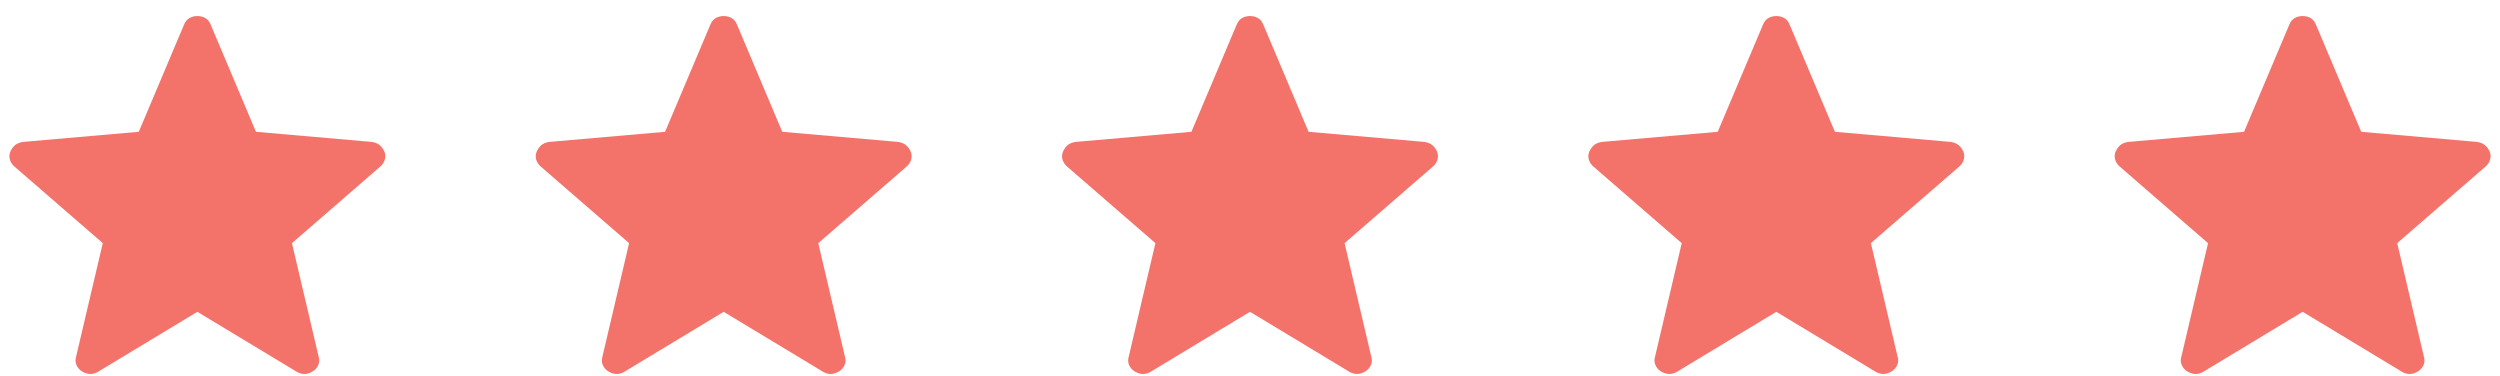 <?xml version="1.0" encoding="UTF-8"?> <svg xmlns="http://www.w3.org/2000/svg" width="133" height="20" viewBox="0 0 133 20" fill="none"><path d="M10.5 16.588L5.181 19.799C5.025 19.877 4.88 19.908 4.746 19.893C4.613 19.878 4.483 19.832 4.357 19.756C4.23 19.677 4.135 19.567 4.07 19.424C4.006 19.282 4 19.126 4.053 18.957L5.468 12.935L0.787 8.876C0.655 8.768 0.568 8.64 0.526 8.49C0.484 8.341 0.493 8.198 0.554 8.061C0.614 7.924 0.695 7.812 0.795 7.724C0.897 7.639 1.034 7.582 1.206 7.551L7.383 7.012L9.792 1.309C9.859 1.148 9.954 1.032 10.079 0.96C10.204 0.889 10.345 0.854 10.5 0.854C10.655 0.854 10.796 0.889 10.922 0.96C11.048 1.032 11.143 1.148 11.208 1.309L13.617 7.012L19.793 7.551C19.965 7.581 20.103 7.639 20.204 7.726C20.306 7.812 20.387 7.923 20.448 8.061C20.507 8.198 20.516 8.341 20.474 8.49C20.432 8.64 20.345 8.768 20.213 8.876L15.532 12.935L16.947 18.957C17.002 19.124 16.996 19.279 16.931 19.423C16.866 19.566 16.769 19.677 16.642 19.754C16.517 19.832 16.388 19.878 16.254 19.893C16.121 19.908 15.977 19.877 15.82 19.799L10.5 16.588Z" fill="#F3736B"></path><path d="M38.5 16.588L33.181 19.799C33.025 19.877 32.88 19.908 32.746 19.893C32.613 19.878 32.483 19.832 32.358 19.756C32.23 19.677 32.135 19.567 32.07 19.424C32.006 19.282 32 19.126 32.053 18.957L33.468 12.935L28.787 8.876C28.655 8.768 28.568 8.64 28.526 8.49C28.484 8.341 28.493 8.198 28.554 8.061C28.614 7.924 28.695 7.812 28.795 7.724C28.897 7.639 29.034 7.582 29.206 7.551L35.383 7.012L37.792 1.309C37.859 1.148 37.954 1.032 38.079 0.96C38.204 0.889 38.345 0.854 38.5 0.854C38.655 0.854 38.796 0.889 38.922 0.96C39.048 1.032 39.143 1.148 39.208 1.309L41.617 7.012L47.793 7.551C47.965 7.581 48.103 7.639 48.204 7.726C48.306 7.812 48.387 7.923 48.448 8.061C48.507 8.198 48.516 8.341 48.474 8.49C48.432 8.64 48.345 8.768 48.213 8.876L43.532 12.935L44.947 18.957C45.002 19.124 44.996 19.279 44.931 19.423C44.865 19.566 44.769 19.677 44.642 19.754C44.517 19.832 44.388 19.878 44.254 19.893C44.121 19.908 43.977 19.877 43.82 19.799L38.5 16.588Z" fill="#F3736B"></path><path d="M66.5 16.588L61.181 19.799C61.025 19.877 60.88 19.908 60.746 19.893C60.613 19.878 60.483 19.832 60.358 19.756C60.23 19.677 60.135 19.567 60.07 19.424C60.006 19.282 60 19.126 60.053 18.957L61.468 12.935L56.787 8.876C56.655 8.768 56.568 8.64 56.526 8.49C56.484 8.341 56.493 8.198 56.554 8.061C56.614 7.924 56.695 7.812 56.795 7.724C56.897 7.639 57.034 7.582 57.206 7.551L63.383 7.012L65.792 1.309C65.859 1.148 65.954 1.032 66.079 0.96C66.204 0.889 66.345 0.854 66.5 0.854C66.655 0.854 66.796 0.889 66.922 0.96C67.048 1.032 67.143 1.148 67.208 1.309L69.617 7.012L75.793 7.551C75.966 7.581 76.103 7.639 76.204 7.726C76.306 7.812 76.387 7.923 76.448 8.061C76.507 8.198 76.516 8.341 76.474 8.49C76.432 8.64 76.345 8.768 76.213 8.876L71.532 12.935L72.947 18.957C73.002 19.124 72.996 19.279 72.931 19.423C72.865 19.566 72.769 19.677 72.642 19.754C72.517 19.832 72.388 19.878 72.254 19.893C72.121 19.908 71.977 19.877 71.82 19.799L66.5 16.588Z" fill="#F3736B"></path><path d="M94.5 16.588L89.181 19.799C89.025 19.877 88.88 19.908 88.746 19.893C88.613 19.878 88.484 19.832 88.358 19.756C88.231 19.677 88.135 19.567 88.07 19.424C88.006 19.282 88 19.126 88.053 18.957L89.468 12.935L84.787 8.876C84.655 8.768 84.568 8.64 84.526 8.49C84.484 8.341 84.493 8.198 84.554 8.061C84.614 7.924 84.695 7.812 84.795 7.724C84.897 7.639 85.034 7.582 85.206 7.551L91.383 7.012L93.792 1.309C93.859 1.148 93.954 1.032 94.079 0.96C94.204 0.889 94.345 0.854 94.5 0.854C94.655 0.854 94.796 0.889 94.922 0.96C95.048 1.032 95.143 1.148 95.208 1.309L97.617 7.012L103.793 7.551C103.966 7.581 104.103 7.639 104.204 7.726C104.306 7.812 104.387 7.923 104.448 8.061C104.507 8.198 104.516 8.341 104.474 8.49C104.432 8.64 104.345 8.768 104.213 8.876L99.532 12.935L100.947 18.957C101.002 19.124 100.996 19.279 100.931 19.423C100.865 19.566 100.769 19.677 100.642 19.754C100.517 19.832 100.388 19.878 100.254 19.893C100.121 19.908 99.977 19.877 99.82 19.799L94.5 16.588Z" fill="#F3736B"></path><path d="M122.5 16.588L117.181 19.799C117.025 19.877 116.88 19.908 116.746 19.893C116.613 19.878 116.483 19.832 116.357 19.756C116.23 19.677 116.135 19.567 116.07 19.424C116.006 19.282 116 19.126 116.053 18.957L117.468 12.935L112.787 8.876C112.655 8.768 112.568 8.64 112.526 8.49C112.484 8.341 112.493 8.198 112.554 8.061C112.614 7.924 112.695 7.812 112.795 7.724C112.897 7.639 113.034 7.582 113.206 7.551L119.383 7.012L121.792 1.309C121.859 1.148 121.954 1.032 122.079 0.96C122.204 0.889 122.345 0.854 122.5 0.854C122.655 0.854 122.796 0.889 122.922 0.96C123.048 1.032 123.143 1.148 123.208 1.309L125.617 7.012L131.793 7.551C131.966 7.581 132.103 7.639 132.204 7.726C132.306 7.812 132.387 7.923 132.448 8.061C132.507 8.198 132.516 8.341 132.474 8.49C132.432 8.64 132.345 8.768 132.213 8.876L127.532 12.935L128.947 18.957C129.002 19.124 128.996 19.279 128.931 19.423C128.865 19.566 128.769 19.677 128.642 19.754C128.517 19.832 128.388 19.878 128.254 19.893C128.121 19.908 127.977 19.877 127.82 19.799L122.5 16.588Z" fill="#F3736B"></path></svg> 